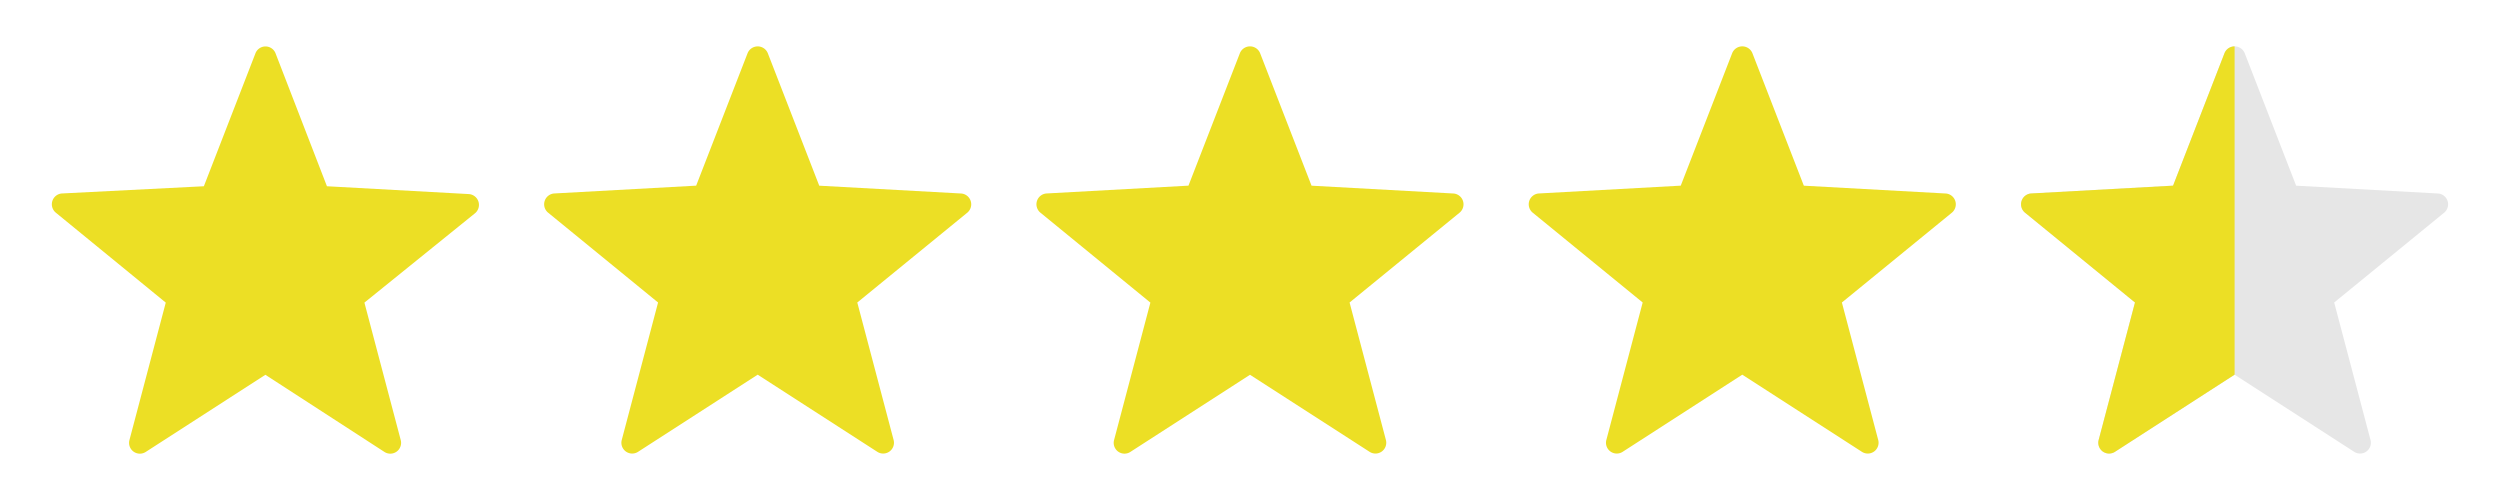 <svg xmlns="http://www.w3.org/2000/svg" xmlns:xlink="http://www.w3.org/1999/xlink" width="200" height="40" viewBox="0 0 200 40"><defs><style>.cls-1{fill:none;}.cls-2{fill:#ecdf25;}.cls-3{fill:#e6e6e6;}.cls-4{clip-path:url(#clip-path);}</style><clipPath id="clip-path"><rect class="cls-1" x="161.684" y="1.863" width="17.084" height="36.379"/></clipPath></defs><g id="house"><path class="cls-2" d="M22.037,4.248,26.155,14.9l11.367.627a.868.868,0,0,1,.493,1.522l-8.862,7.16,2.909,11.01a.864.864,0,0,1-1.3.94l-9.532-6.176-9.578,6.176a.864.864,0,0,1-1.3-.94l2.909-11.01L4.449,17a.868.868,0,0,1,.492-1.522L16.309,14.9,20.426,4.292A.863.863,0,0,1,22.037,4.248Z"/><path class="cls-2" d="M61.421,4.248l4.118,10.607,11.368.626A.868.868,0,0,1,77.4,17l-8.817,7.2,2.909,11.01a.864.864,0,0,1-1.3.94l-9.577-6.176-9.578,6.176a.864.864,0,0,1-1.3-.94l2.909-11.01L43.833,17a.868.868,0,0,1,.492-1.522l11.368-.626L59.81,4.248A.873.873,0,0,1,61.421,4.248Z"/><path class="cls-2" d="M100.806,4.248l4.117,10.607,11.368.626A.868.868,0,0,1,116.783,17l-8.817,7.2,2.909,11.01a.864.864,0,0,1-1.3.94L100,29.982l-9.578,6.176a.864.864,0,0,1-1.3-.94l2.909-11.01L83.217,17a.868.868,0,0,1,.492-1.522l11.368-.626L99.194,4.248A.873.873,0,0,1,100.806,4.248Z"/><path class="cls-2" d="M140.19,4.248l4.117,10.607,11.368.626A.868.868,0,0,1,156.167,17l-8.816,7.2,2.909,11.01a.864.864,0,0,1-1.3.94l-9.578-6.176-9.577,6.176a.864.864,0,0,1-1.3-.94l2.909-11.01L122.6,17a.868.868,0,0,1,.492-1.522l11.368-.626,4.118-10.607A.873.873,0,0,1,140.19,4.248Z"/><path class="cls-3" d="M179.574,4.248l4.117,10.607,11.368.626A.868.868,0,0,1,195.551,17l-8.816,7.2,2.909,11.01a.864.864,0,0,1-1.3.94l-9.578-6.176-9.577,6.176a.864.864,0,0,1-1.3-.94l2.909-11.01L161.985,17a.868.868,0,0,1,.493-1.522l11.367-.626,4.118-10.607A.873.873,0,0,1,179.574,4.248Z"/><g class="cls-4"><path class="cls-2" d="M179.574,4.248l4.117,10.607,11.368.626A.868.868,0,0,1,195.551,17l-8.816,7.2,2.909,11.01a.864.864,0,0,1-1.3.94l-9.578-6.176-9.577,6.176a.864.864,0,0,1-1.3-.94l2.909-11.01L161.985,17a.868.868,0,0,1,.493-1.522l11.367-.626,4.118-10.607A.873.873,0,0,1,179.574,4.248Z"/></g></g></svg>